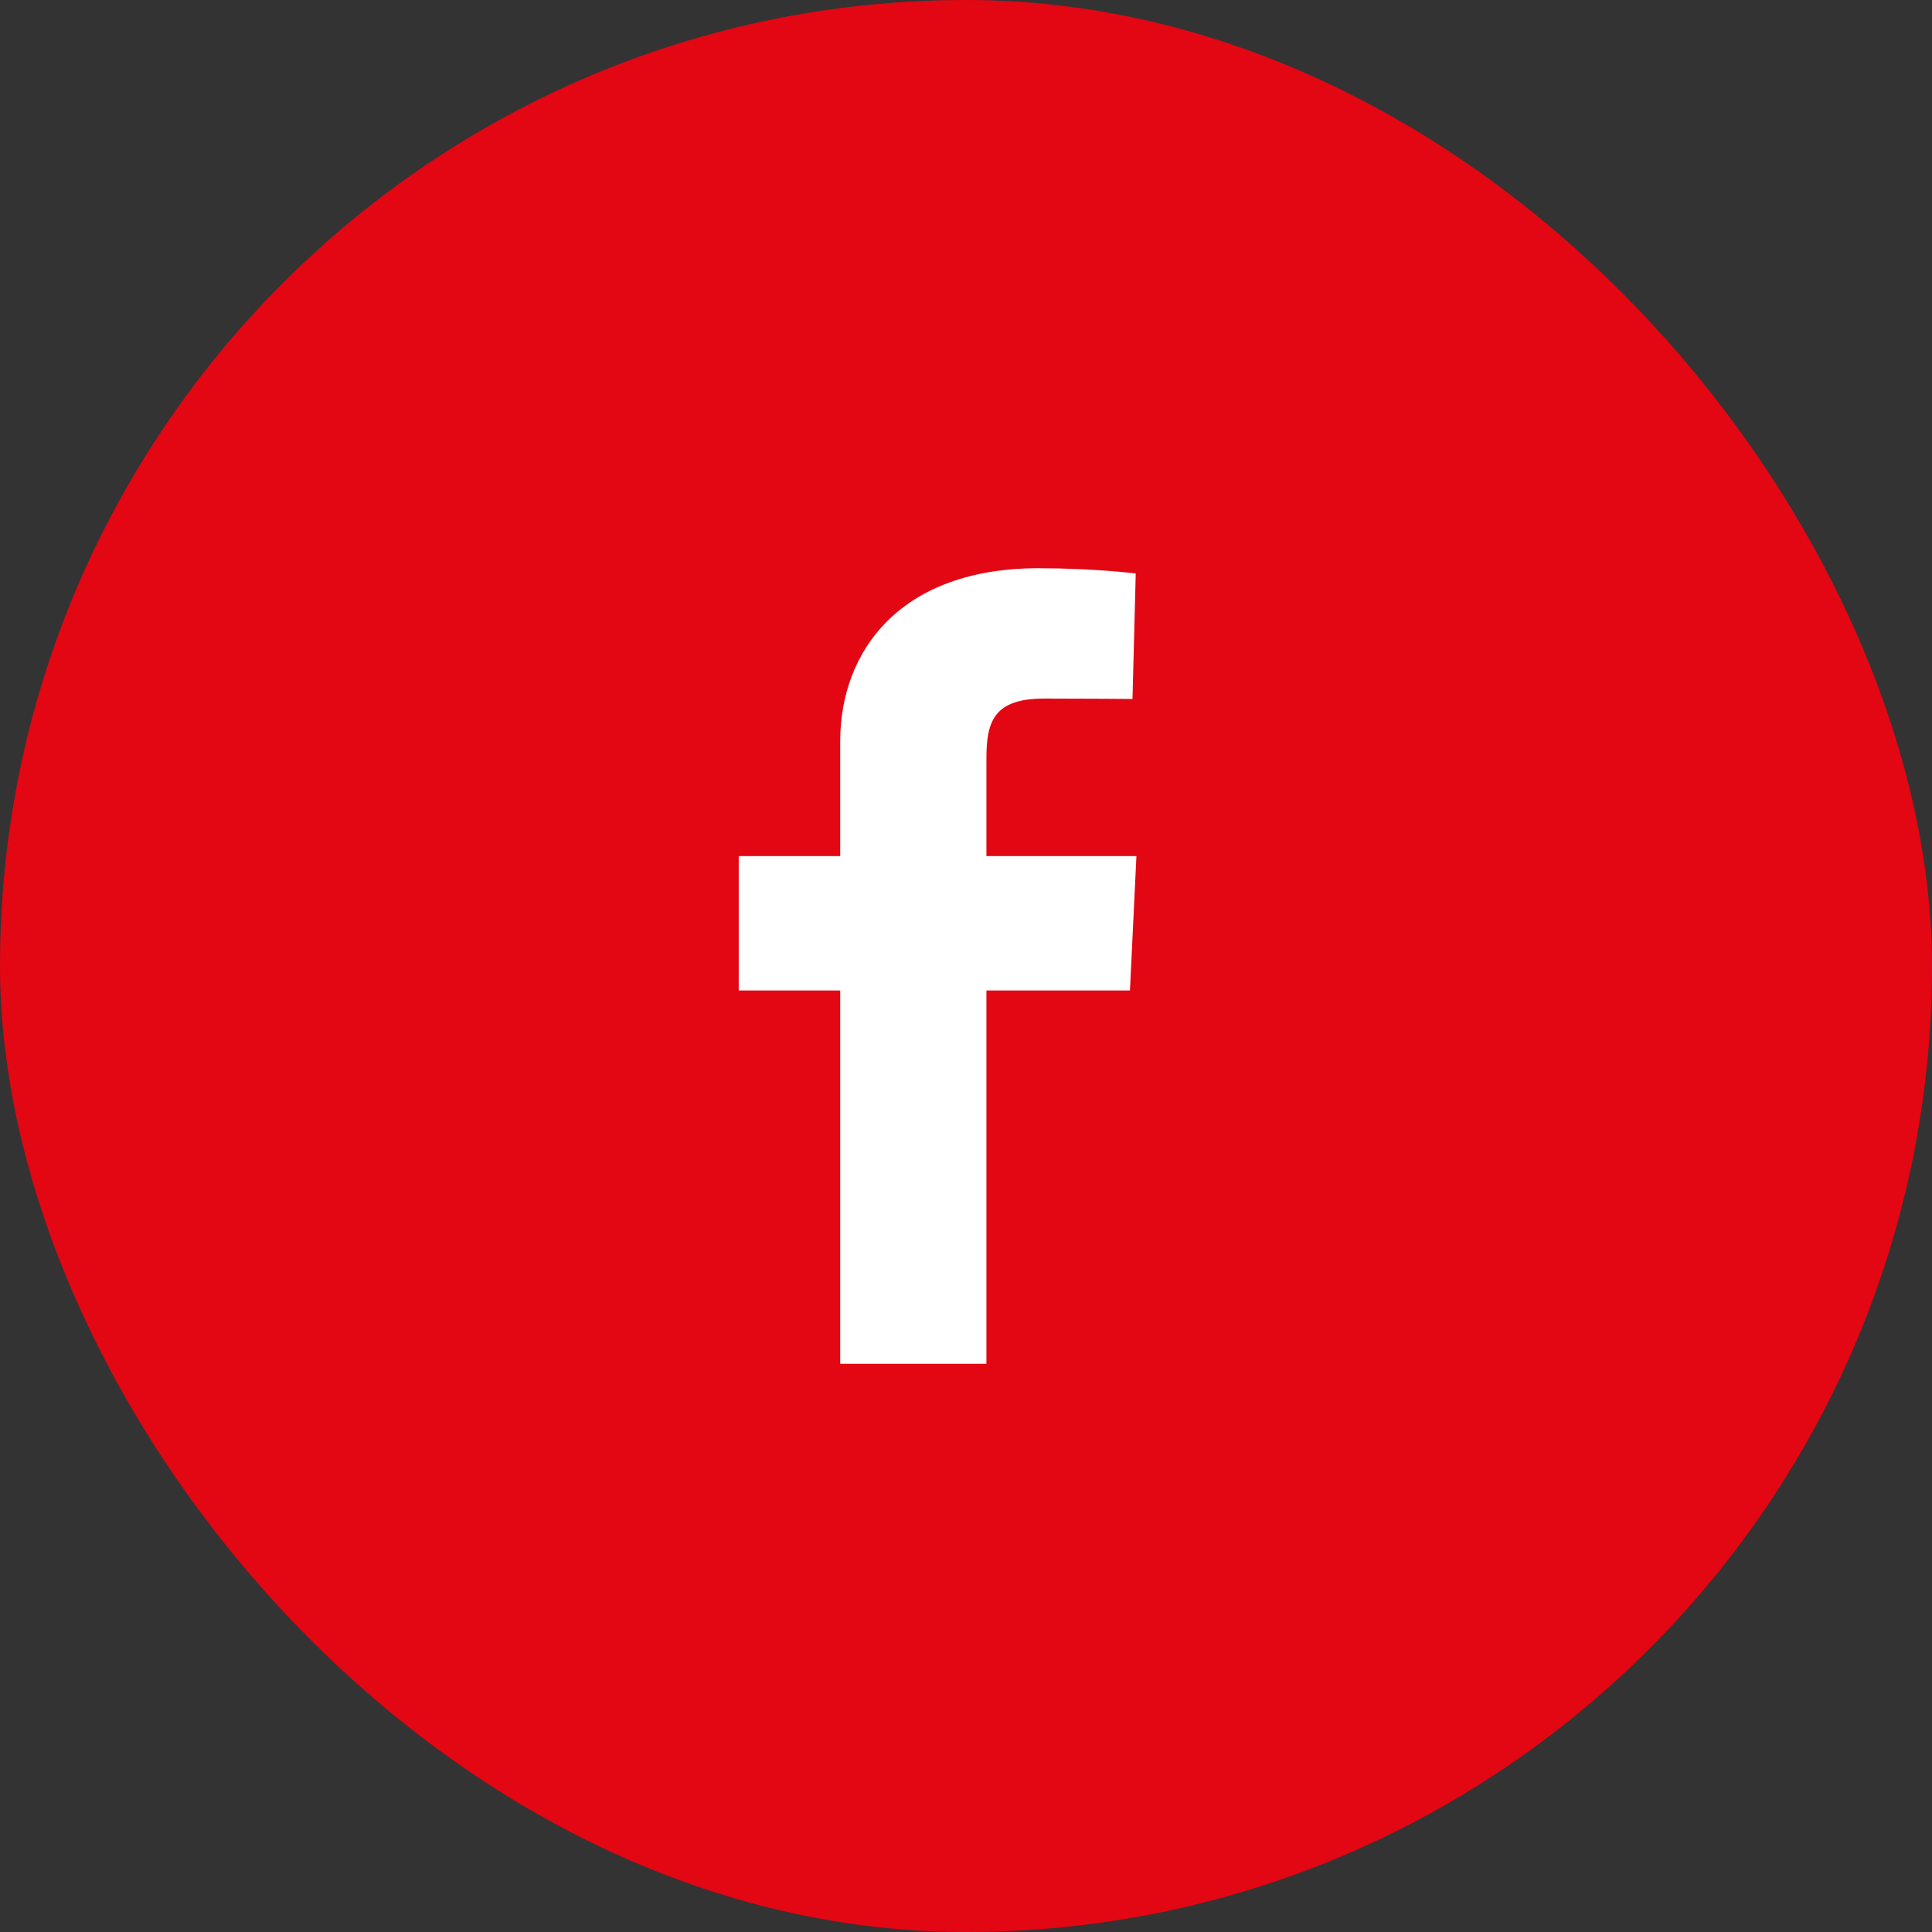 <?xml version="1.0" encoding="UTF-8"?>
<svg xmlns="http://www.w3.org/2000/svg" width="28" height="28" viewBox="0 0 28 28" fill="none">
  <rect x="0" y="0" width="28" height="28" fill="#333333" stroke="none"/>
  <rect width="28" height="28" rx="14" fill="#E30613"></rect>
  <g clip-path="url(#clip0_69_2427)">
    <path d="M12.177 19.765V14.355H10.706V12.407H12.177V10.743C12.177 9.436 13.046 8.235 15.049 8.235C15.86 8.235 16.46 8.311 16.46 8.311L16.413 10.13C16.413 10.13 15.801 10.124 15.134 10.124C14.412 10.124 14.296 10.448 14.296 10.985V12.407H16.47L16.376 14.355H14.296V19.765H12.177Z" fill="white"></path>
  </g>
  <defs>
    <clipPath id="clip0_69_2427">
      <rect width="5.765" height="11.529" fill="white" transform="translate(10.706 8.235)"></rect>
    </clipPath>
  </defs>
</svg>
